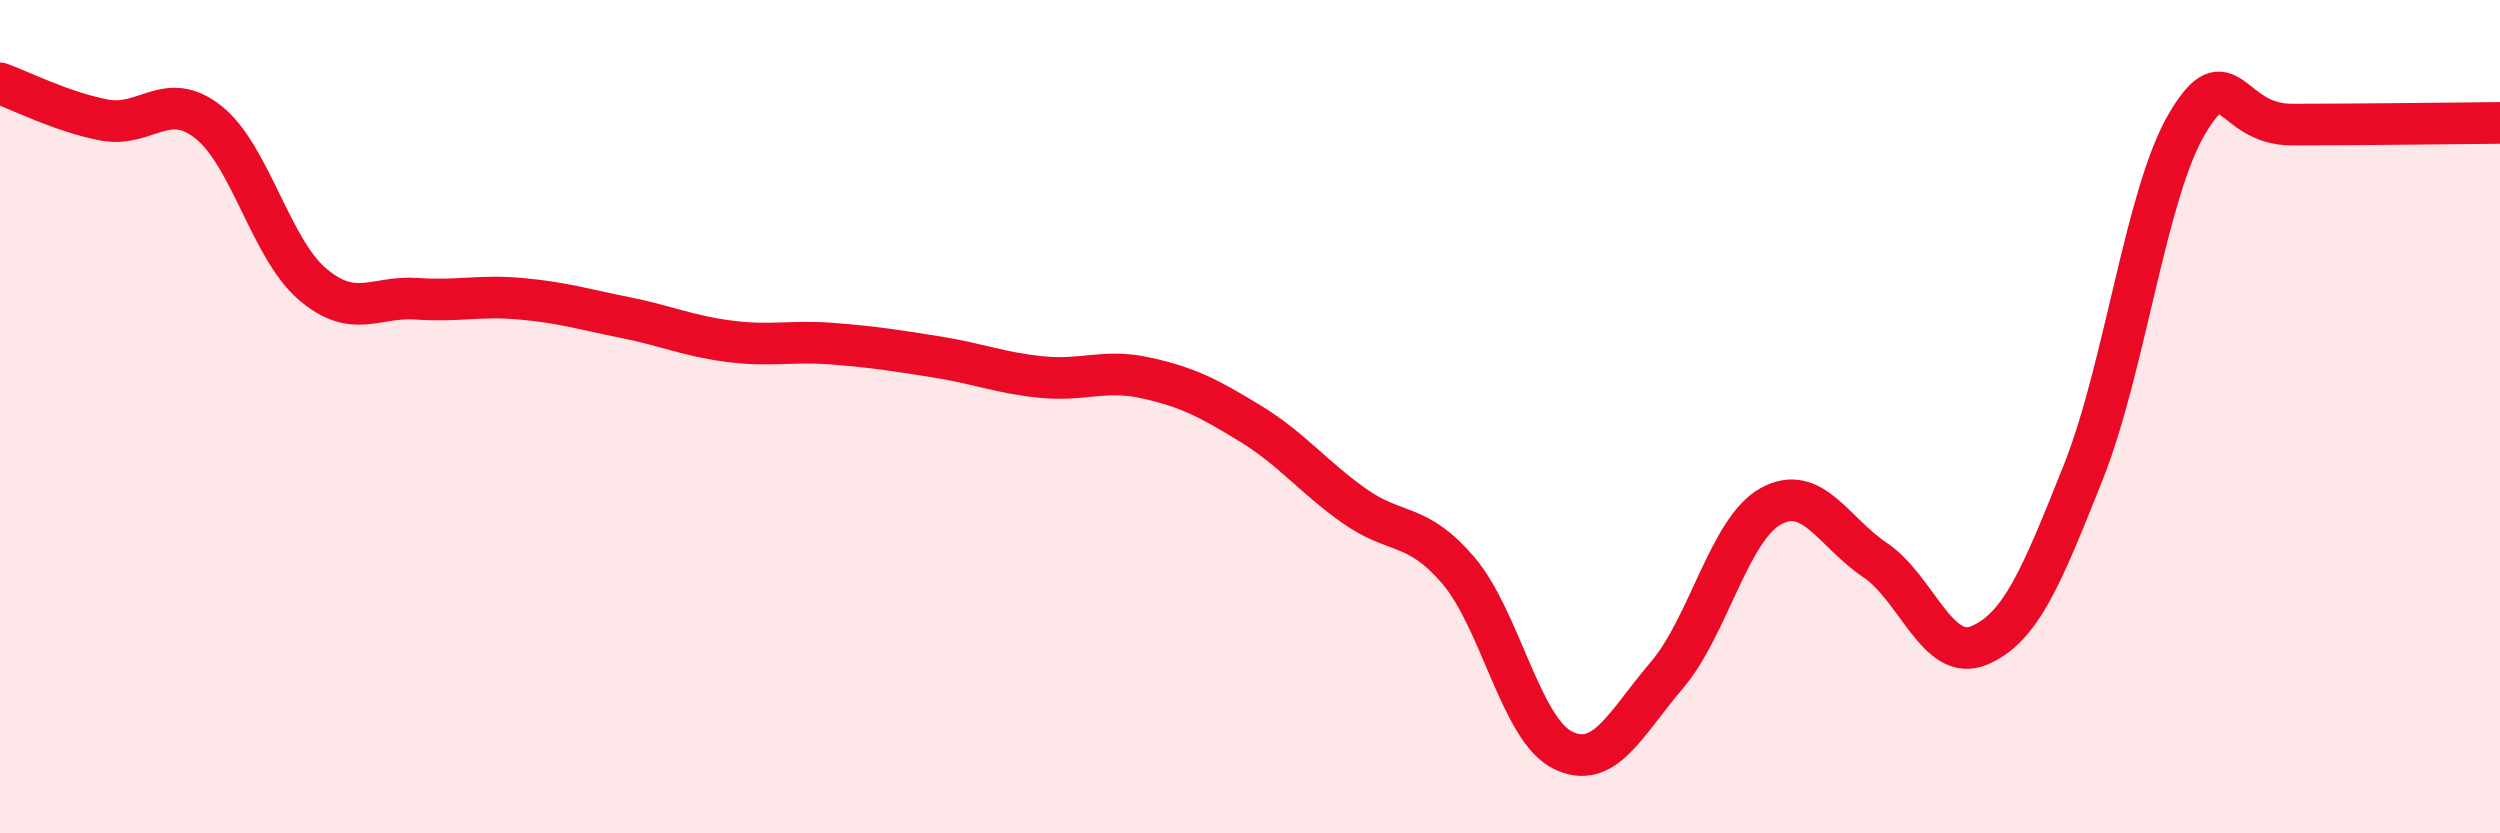 
    <svg width="60" height="20" viewBox="0 0 60 20" xmlns="http://www.w3.org/2000/svg">
      <path
        d="M 0,2 C 0.5,2.18 1.5,2.69 2.5,2.88 C 3.5,3.07 4,2.14 5,2.93 C 6,3.72 6.5,5.97 7.5,6.82 C 8.5,7.67 9,7.1 10,7.17 C 11,7.24 11.5,7.08 12.5,7.17 C 13.5,7.26 14,7.42 15,7.62 C 16,7.82 16.5,8.06 17.5,8.19 C 18.5,8.32 19,8.17 20,8.25 C 21,8.33 21.5,8.41 22.5,8.57 C 23.5,8.73 24,8.95 25,9.05 C 26,9.15 26.5,8.85 27.5,9.07 C 28.5,9.29 29,9.55 30,10.16 C 31,10.77 31.5,11.43 32.5,12.14 C 33.5,12.85 34,12.52 35,13.69 C 36,14.86 36.5,17.5 37.5,18 C 38.5,18.5 39,17.38 40,16.21 C 41,15.04 41.5,12.7 42.5,12.15 C 43.5,11.6 44,12.77 45,13.44 C 46,14.11 46.5,15.91 47.5,15.49 C 48.5,15.07 49,13.84 50,11.33 C 51,8.82 51.5,4.62 52.5,2.95 C 53.5,1.28 53.5,2.99 55,2.99 C 56.5,2.99 59,2.96 60,2.95L60 20L0 20Z"
        fill="#EB0A25"
        opacity="0.1"
        stroke-linecap="round"
        stroke-linejoin="round"
      />
      <path
        d="M 0,2 C 0.5,2.18 1.5,2.69 2.5,2.88 C 3.5,3.07 4,2.14 5,2.93 C 6,3.72 6.5,5.97 7.5,6.82 C 8.5,7.67 9,7.1 10,7.17 C 11,7.24 11.5,7.08 12.5,7.17 C 13.5,7.26 14,7.42 15,7.62 C 16,7.82 16.5,8.06 17.5,8.19 C 18.5,8.32 19,8.17 20,8.25 C 21,8.33 21.5,8.41 22.5,8.57 C 23.5,8.73 24,8.95 25,9.05 C 26,9.15 26.5,8.85 27.5,9.07 C 28.5,9.29 29,9.55 30,10.16 C 31,10.77 31.5,11.43 32.5,12.14 C 33.5,12.85 34,12.52 35,13.69 C 36,14.86 36.5,17.5 37.5,18 C 38.5,18.5 39,17.38 40,16.21 C 41,15.04 41.5,12.7 42.5,12.15 C 43.5,11.6 44,12.77 45,13.44 C 46,14.11 46.5,15.91 47.5,15.49 C 48.5,15.07 49,13.84 50,11.33 C 51,8.82 51.5,4.62 52.5,2.95 C 53.5,1.28 53.5,2.99 55,2.99 C 56.5,2.99 59,2.96 60,2.95"
        stroke="#EB0A25"
        stroke-width="1"
        fill="none"
        stroke-linecap="round"
        stroke-linejoin="round"
      />
    </svg>
  